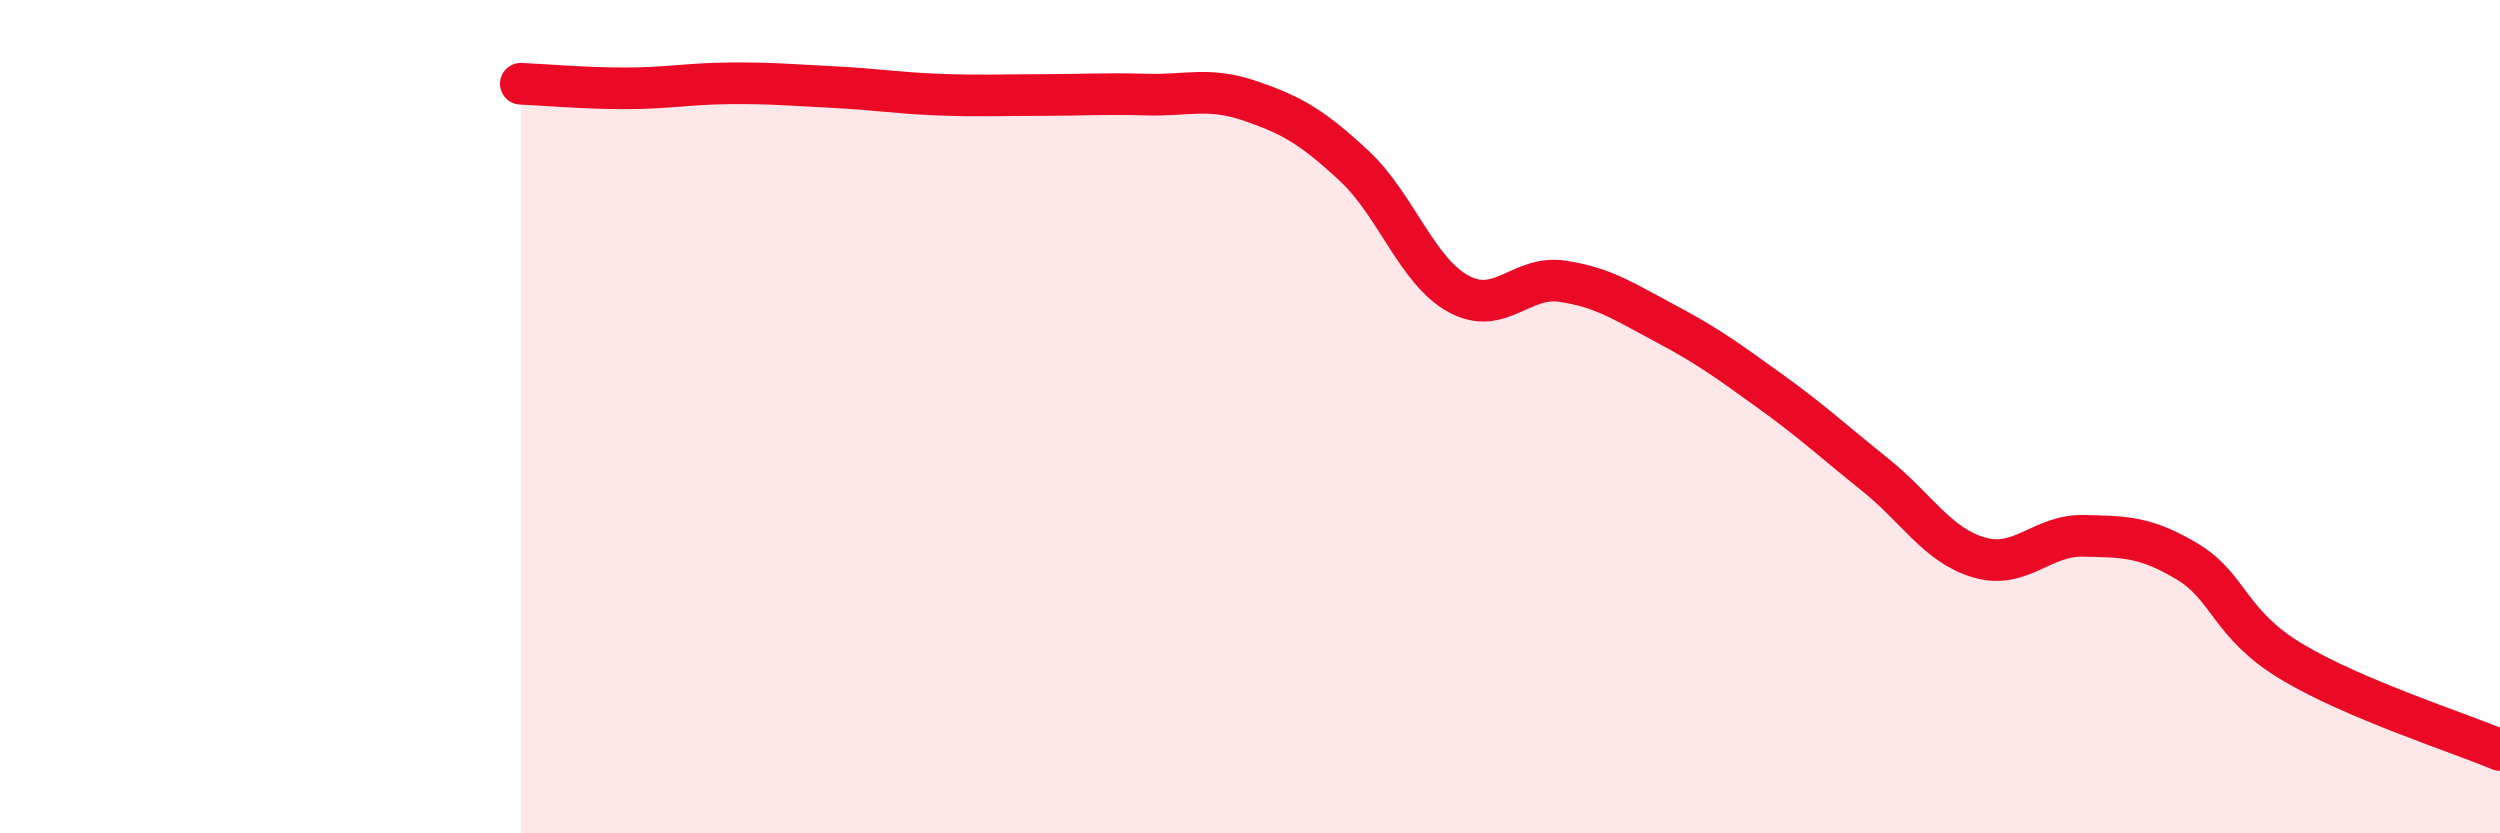 
    <svg width="60" height="20" viewBox="0 0 60 20" xmlns="http://www.w3.org/2000/svg">
      <path
        d="M 12.5,2.01 C 13,2.03 14,2.12 15,2.12 C 16,2.12 16.5,2.01 17.5,2 C 18.5,1.99 19,2.04 20,2.09 C 21,2.14 21.5,2.23 22.5,2.27 C 23.5,2.31 24,2.28 25,2.28 C 26,2.28 26.5,2.24 27.5,2.27 C 28.5,2.3 29,2.08 30,2.42 C 31,2.76 31.5,3.05 32.5,3.98 C 33.5,4.91 34,6.5 35,7.05 C 36,7.6 36.5,6.6 37.5,6.75 C 38.5,6.9 39,7.25 40,7.78 C 41,8.31 41.5,8.68 42.5,9.4 C 43.5,10.12 44,10.59 45,11.39 C 46,12.19 46.5,13.09 47.5,13.38 C 48.5,13.67 49,12.84 50,12.86 C 51,12.88 51.5,12.88 52.5,13.48 C 53.5,14.08 53.5,14.98 55,15.88 C 56.5,16.78 59,17.58 60,18L60 20L12.5 20Z"
        fill="#EB0A25"
        opacity="0.1"
        stroke-linecap="round"
        stroke-linejoin="round"
      />
      <path
        d="M 12.5,2.01 C 13,2.03 14,2.12 15,2.12 C 16,2.12 16.5,2.01 17.5,2 C 18.5,1.99 19,2.04 20,2.09 C 21,2.14 21.5,2.23 22.5,2.27 C 23.5,2.31 24,2.28 25,2.28 C 26,2.28 26.5,2.24 27.5,2.27 C 28.5,2.3 29,2.08 30,2.42 C 31,2.76 31.5,3.05 32.5,3.98 C 33.5,4.91 34,6.5 35,7.05 C 36,7.6 36.5,6.6 37.5,6.75 C 38.5,6.9 39,7.25 40,7.78 C 41,8.31 41.5,8.68 42.5,9.4 C 43.5,10.12 44,10.59 45,11.39 C 46,12.19 46.5,13.09 47.5,13.38 C 48.5,13.67 49,12.84 50,12.86 C 51,12.88 51.5,12.88 52.5,13.48 C 53.5,14.08 53.5,14.98 55,15.88 C 56.5,16.78 59,17.58 60,18"
        stroke="#EB0A25"
        stroke-width="1"
        fill="none"
        stroke-linecap="round"
        stroke-linejoin="round"
      />
    </svg>
  